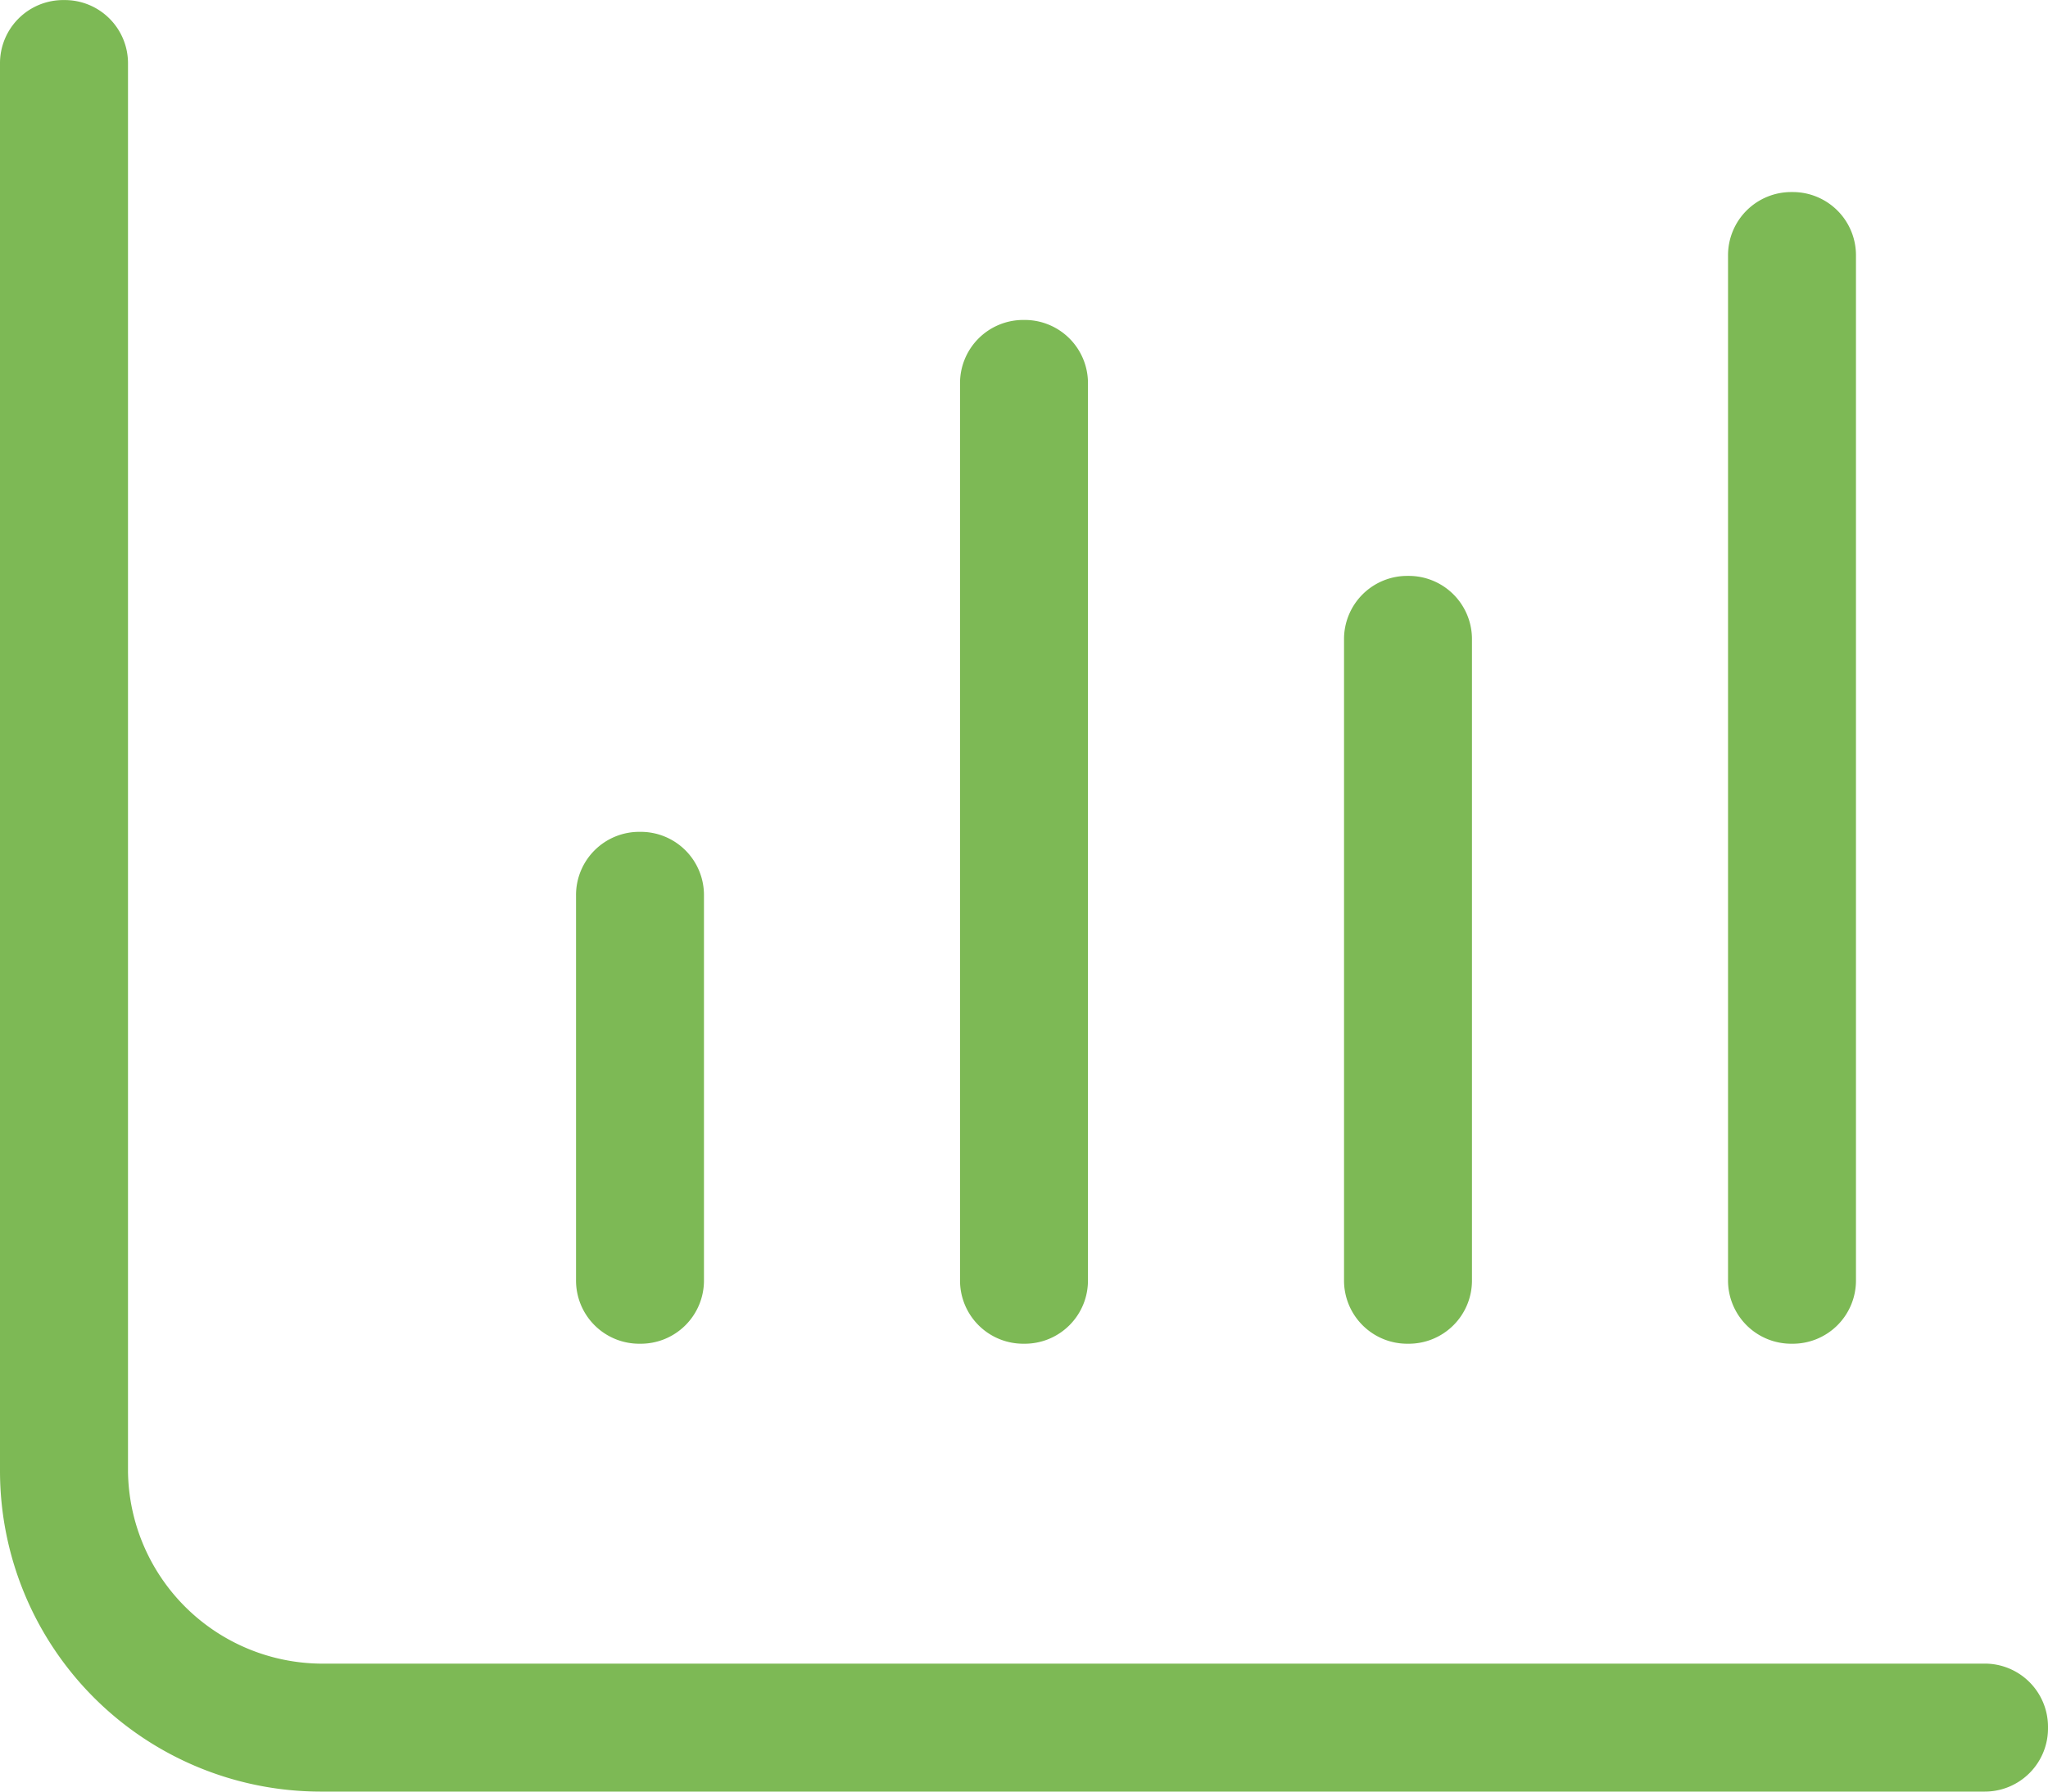 <svg xmlns="http://www.w3.org/2000/svg" width="30" height="26.25" viewBox="0 0 30 26.25">
  <path id="Path_481" data-name="Path 481" d="M29.062,0H4.687A2.852,2.852,0,0,1,1.875-2.812V-23.437a.926.926,0,0,0-.937-.937A.926.926,0,0,0,0-23.437V-2.812A4.7,4.7,0,0,0,4.687,1.875H29.062A.926.926,0,0,0,30,.937.926.926,0,0,0,29.062,0ZM9.375-4.687a.926.926,0,0,0,.937-.937V-11.25a.926.926,0,0,0-.937-.937.926.926,0,0,0-.937.937v5.625A.926.926,0,0,0,9.375-4.687Zm5.625,0a.926.926,0,0,0,.937-.937V-18.75A.926.926,0,0,0,15-19.687a.926.926,0,0,0-.937.937V-5.625A.926.926,0,0,0,15-4.687Zm5.625,0a.926.926,0,0,0,.937-.937V-15a.926.926,0,0,0-.937-.937.926.926,0,0,0-.937.937v9.375A.926.926,0,0,0,20.625-4.687Zm5.625,0a.926.926,0,0,0,.937-.937v-15a.926.926,0,0,0-.937-.937.926.926,0,0,0-.937.937v15A.926.926,0,0,0,26.25-4.687Z" transform="translate(0 24.375)" fill="#7db955"/>
</svg>
